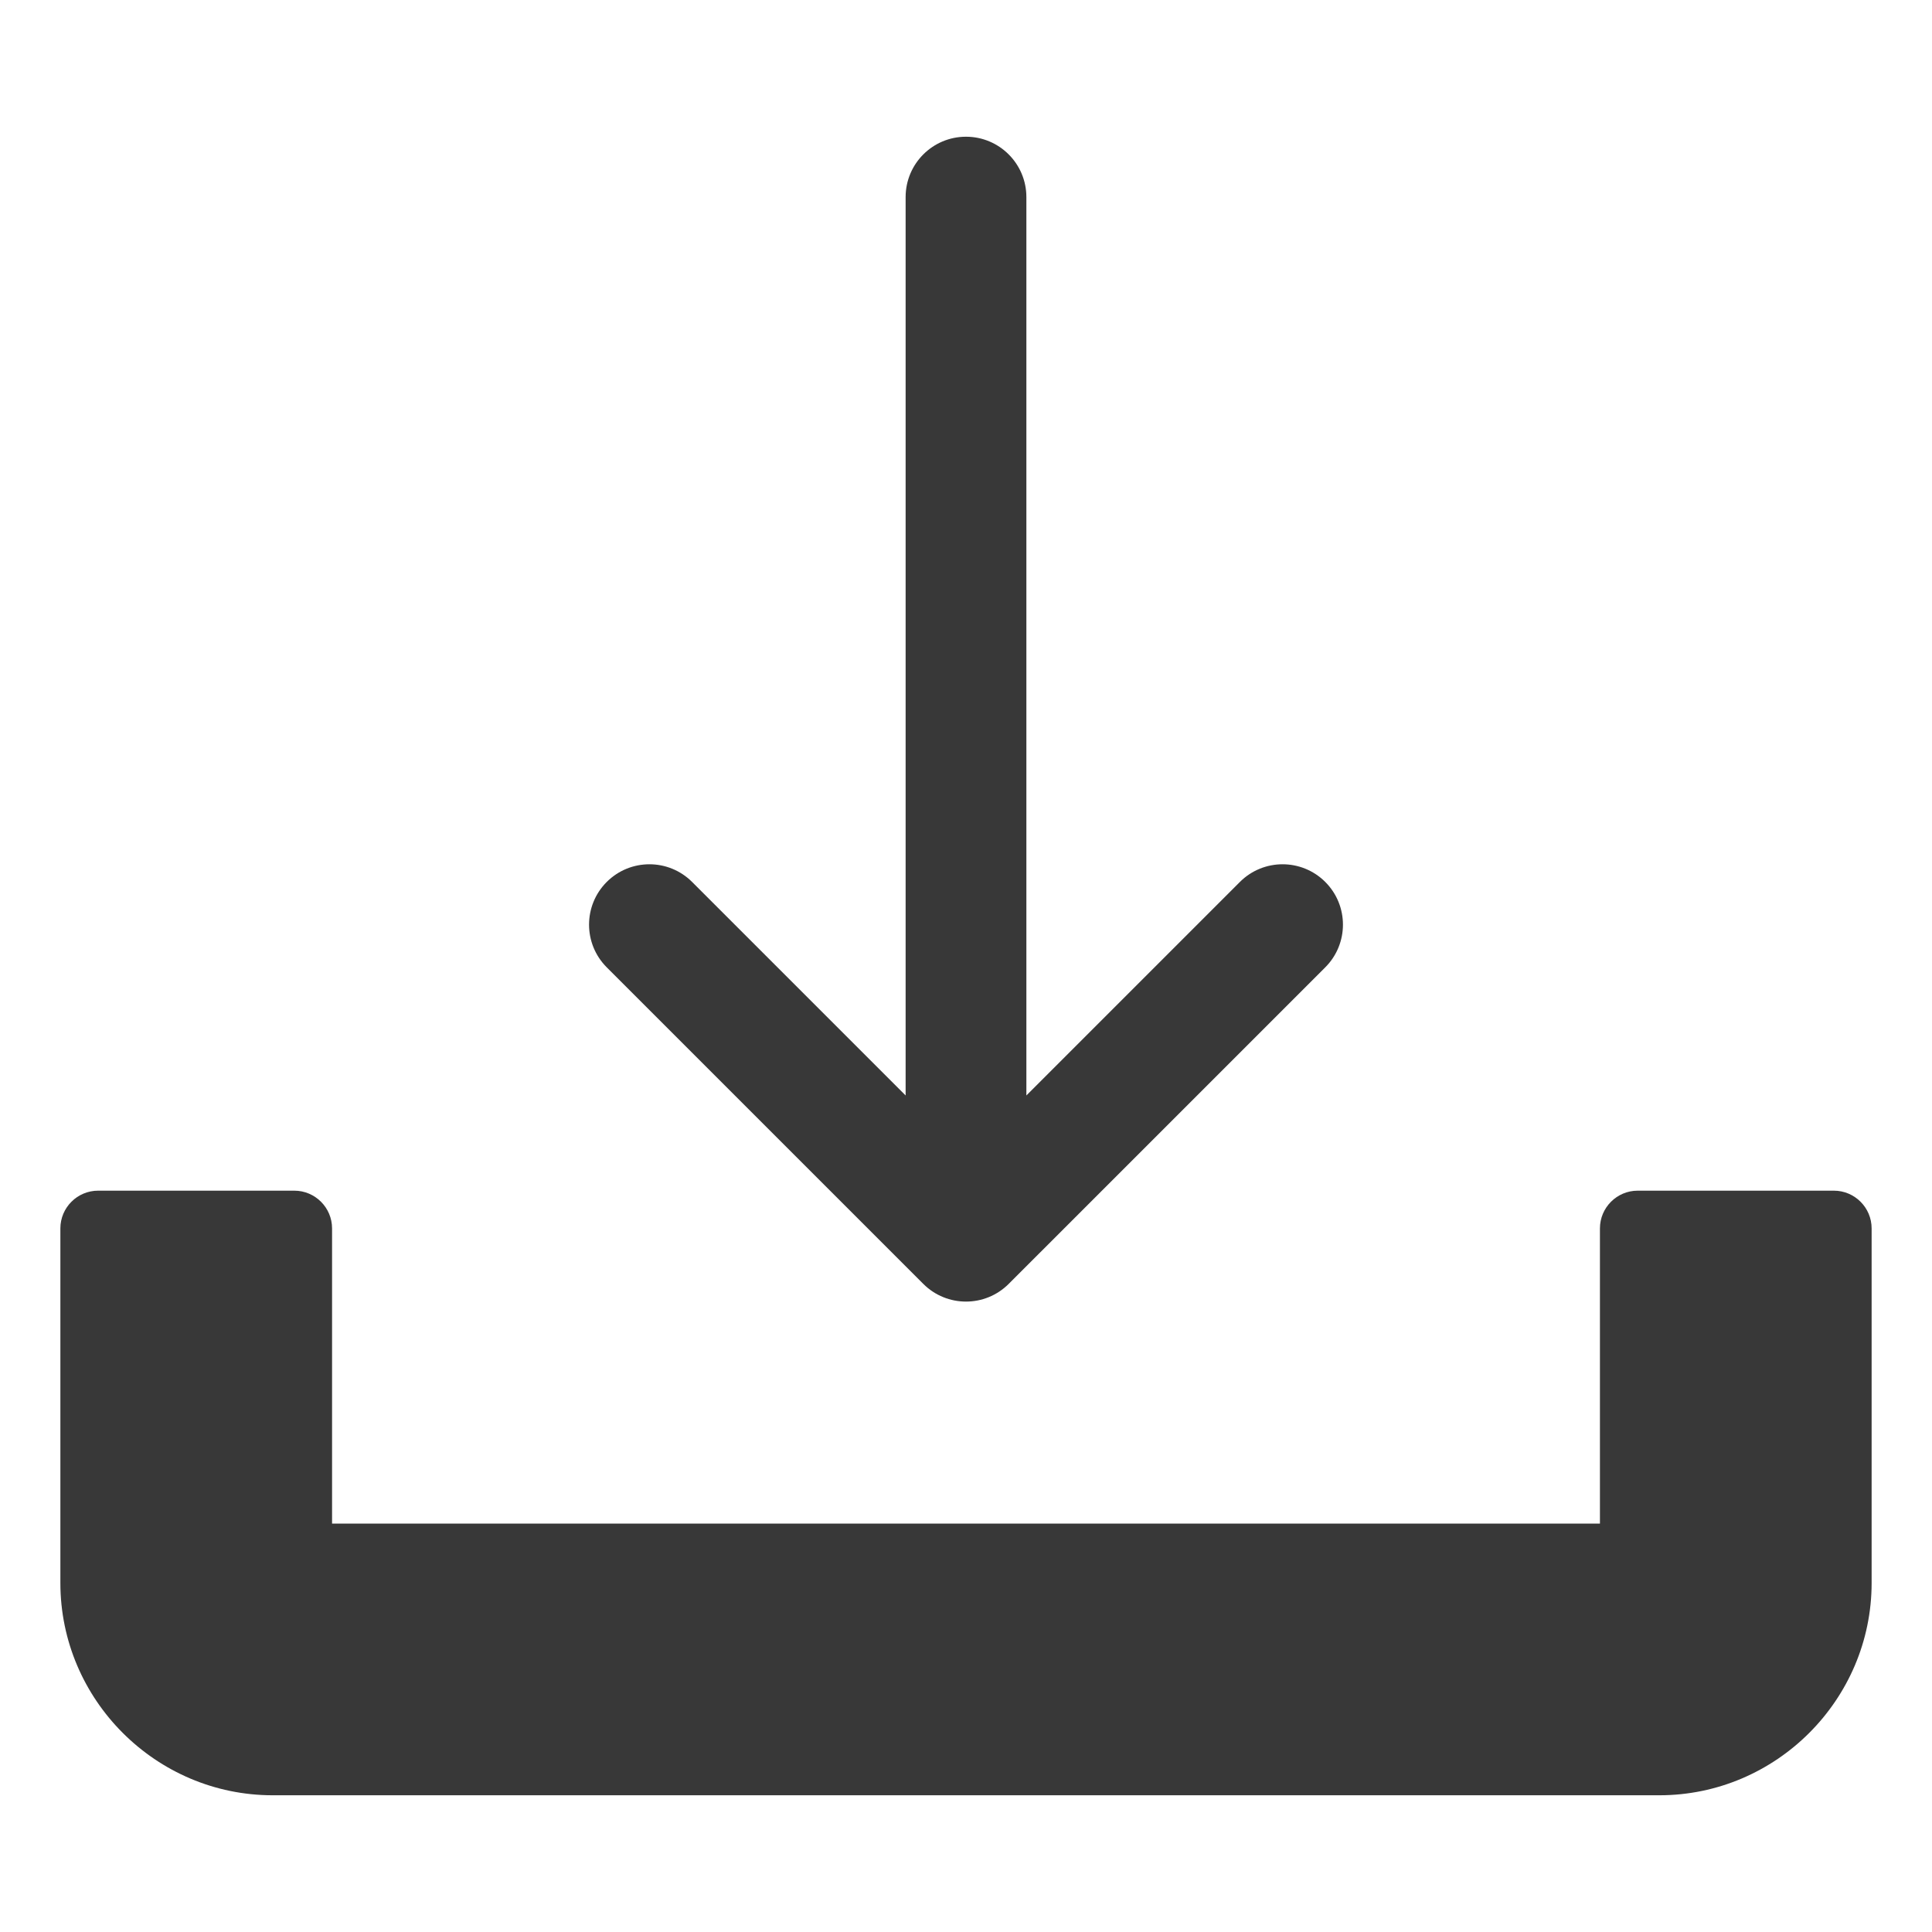 <?xml version="1.0" encoding="UTF-8"?>
<svg xmlns="http://www.w3.org/2000/svg" width="512" height="512" viewBox="0 0 512 512" fill="none">
  <path fill-rule="evenodd" clip-rule="evenodd" d="M88 325.539V403.768H424V325.539C424 320.031 428.492 315.541 434 315.541H486C491.508 315.541 496 320.031 496 325.539V419.498C496 450.445 470.68 475.766 439.73 475.766H72.27C41.323 475.766 16 450.446 16 419.498V325.539C16 320.031 20.492 315.541 26 315.541H78C83.508 315.541 88 320.031 88 325.539ZM240 290.313L183.414 233.726C177.168 227.479 167.037 227.479 160.789 233.726C154.543 239.974 154.543 250.104 160.789 256.351L244.687 340.248C250.935 346.496 261.064 346.496 267.312 340.248L351.21 256.351C357.458 250.104 357.458 239.974 351.21 233.726C344.962 227.479 334.833 227.479 328.585 233.726L272 290.313V52.234C272 43.397 264.836 36.234 256 36.234C247.164 36.234 240 43.397 240 52.234V290.313Z" fill="#383838"></path>
</svg>

